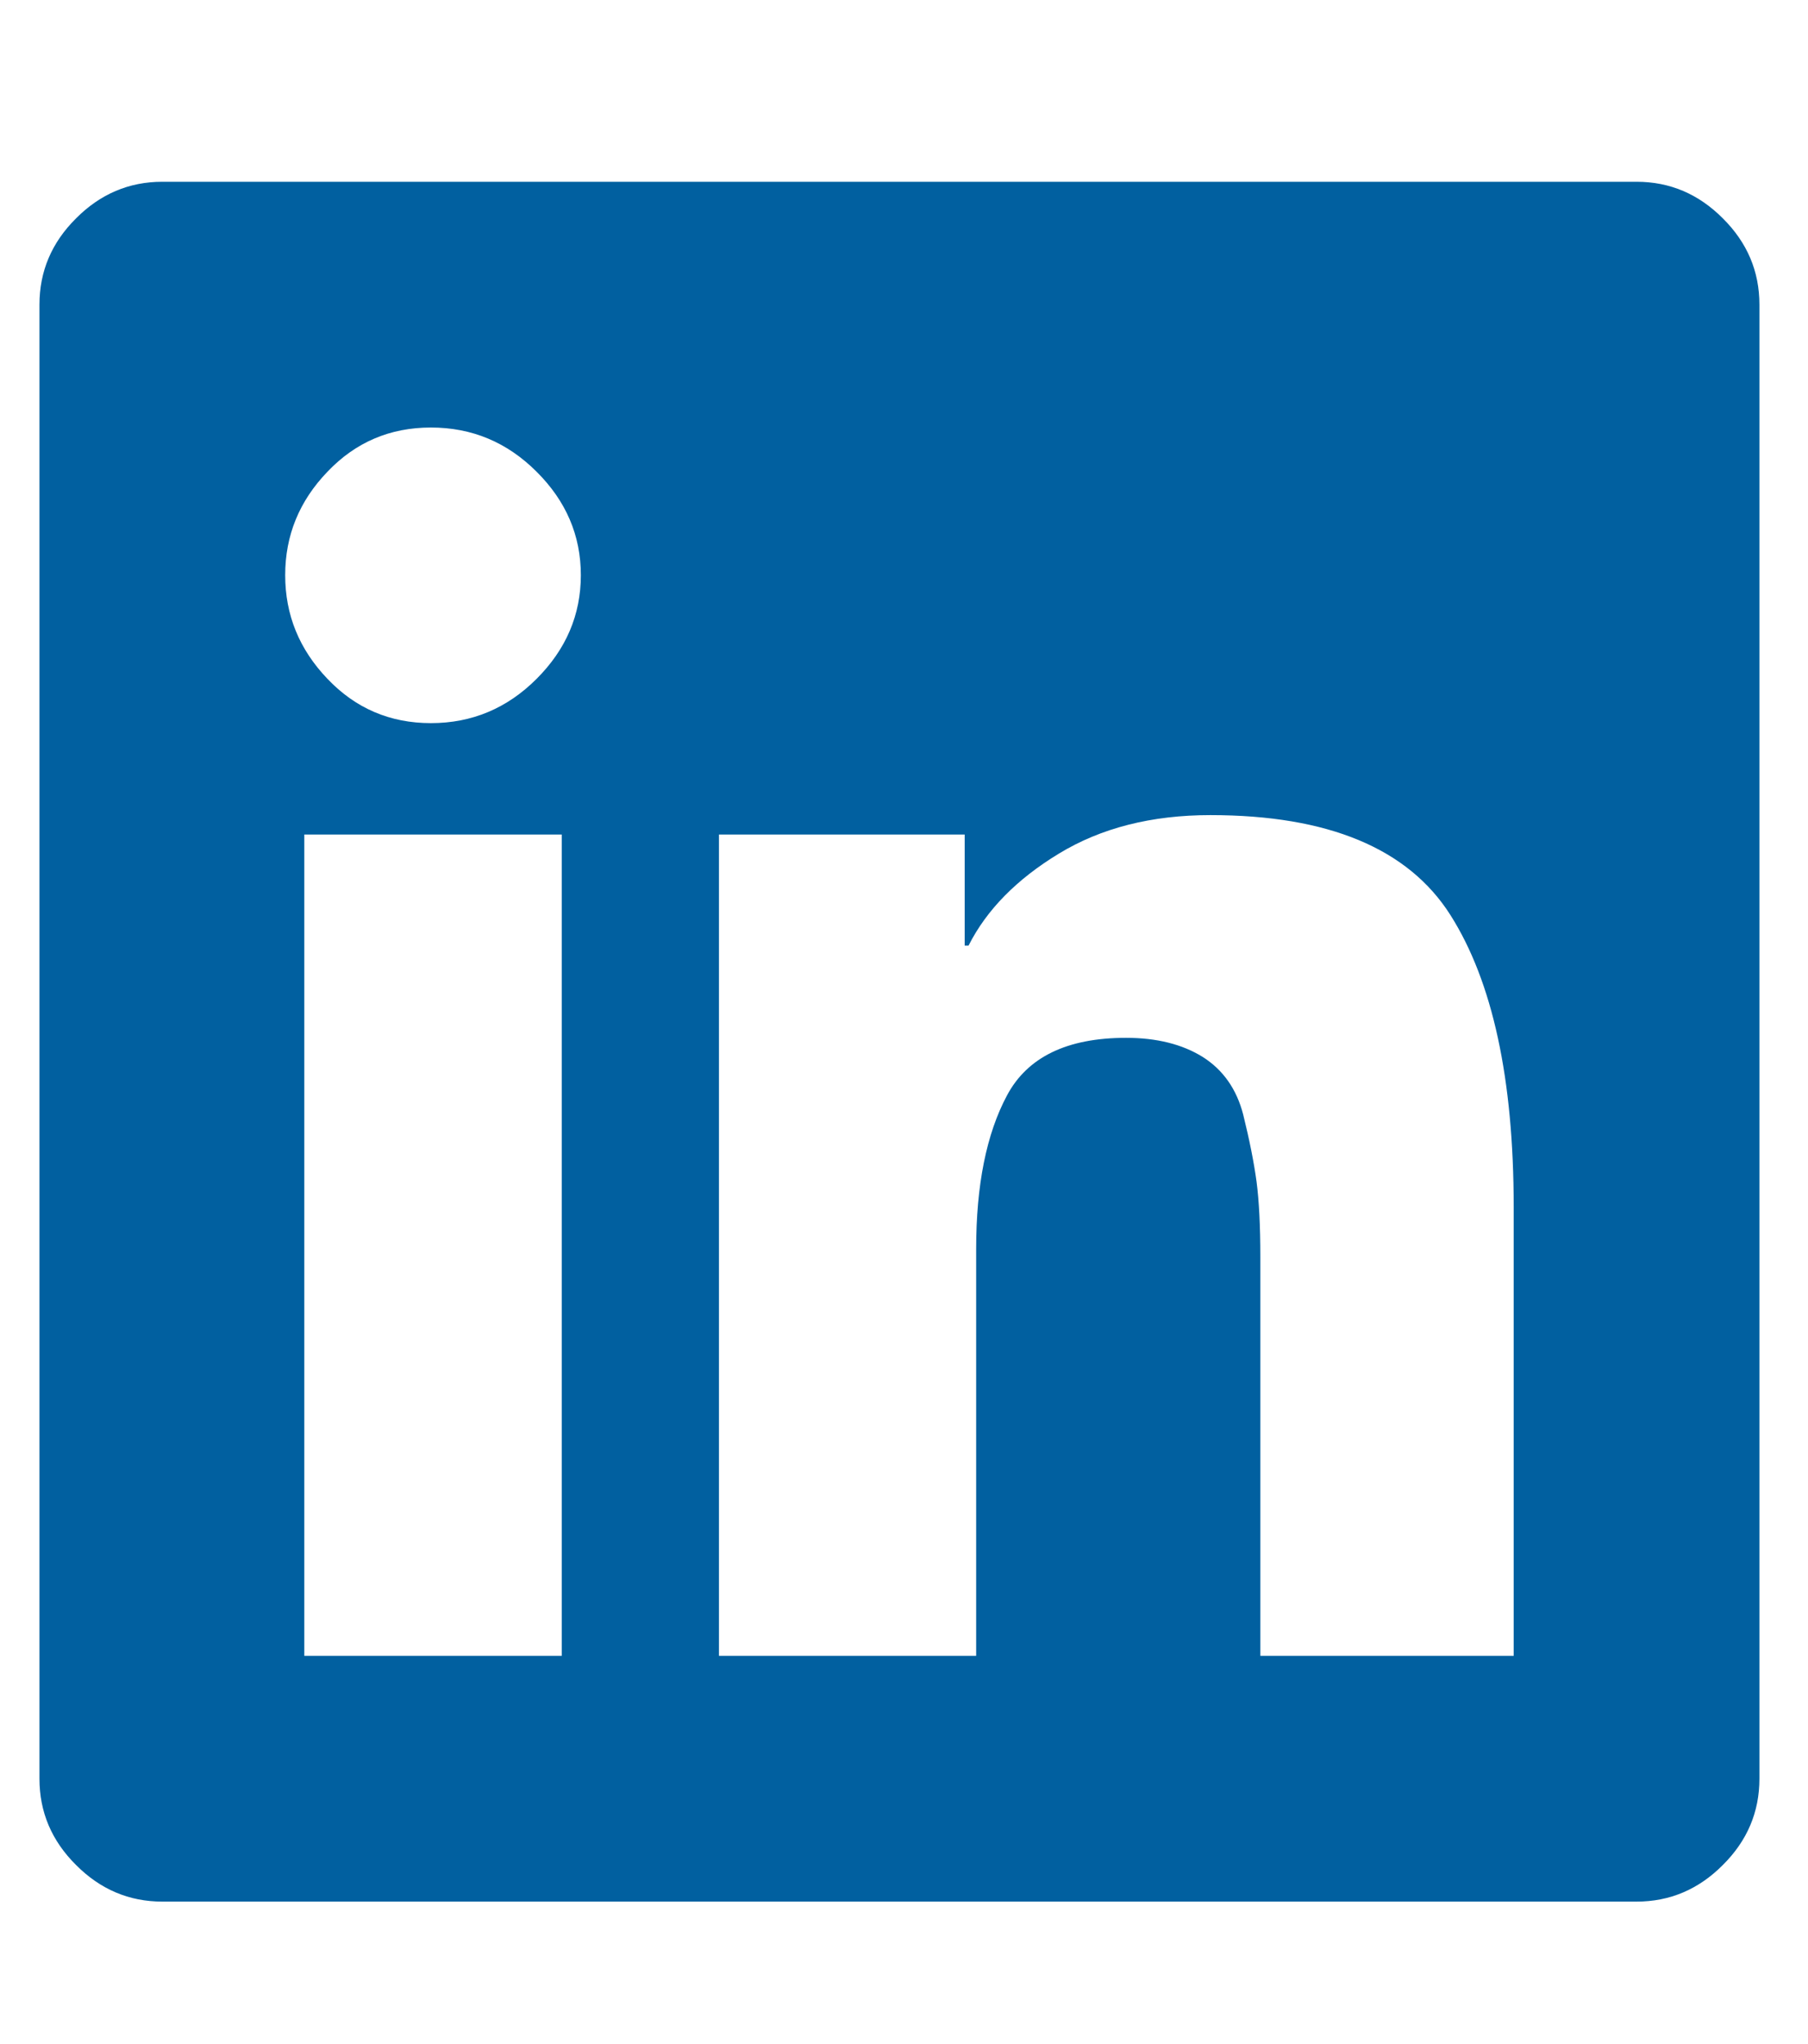 <svg width="23" height="26" viewBox="0 0 23 26" fill="none" xmlns="http://www.w3.org/2000/svg">
<path d="M2.065 2.312H20.819C21.243 2.312 21.609 2.468 21.917 2.778C22.227 3.086 22.382 3.451 22.382 3.875V22.625C22.382 23.049 22.227 23.414 21.917 23.722C21.609 24.032 21.243 24.188 20.819 24.188H2.065C1.641 24.188 1.275 24.032 0.967 23.722C0.657 23.414 0.502 23.049 0.502 22.625V3.875C0.502 3.451 0.657 3.086 0.967 2.778C1.275 2.468 1.641 2.312 2.065 2.312ZM3.871 21.062H7.094H7.146V10.615H3.871V21.062ZM4.166 8.635C4.523 9.01 4.961 9.198 5.482 9.198C6.003 9.198 6.451 9.01 6.826 8.635C7.201 8.26 7.389 7.821 7.389 7.316C7.389 6.811 7.201 6.373 6.826 6C6.451 5.625 6.003 5.438 5.482 5.438C4.961 5.438 4.523 5.625 4.166 6C3.807 6.373 3.628 6.811 3.628 7.316C3.628 7.821 3.807 8.26 4.166 8.635ZM16.033 21.062H19.256V15.351C19.256 13.723 18.988 12.486 18.451 11.639C17.913 10.792 16.896 10.368 15.398 10.368C14.65 10.368 14.007 10.531 13.47 10.858C12.933 11.184 12.55 11.574 12.321 12.028H12.272V10.615H9.146V21.062H12.418V15.885C12.418 15.073 12.549 14.422 12.81 13.934C13.07 13.446 13.574 13.201 14.325 13.201C14.713 13.201 15.039 13.282 15.3 13.444C15.56 13.609 15.731 13.853 15.815 14.177C15.896 14.504 15.952 14.788 15.985 15.031C16.017 15.277 16.033 15.595 16.033 15.986V21.062Z" fill="#0160A0"/>
</svg>
